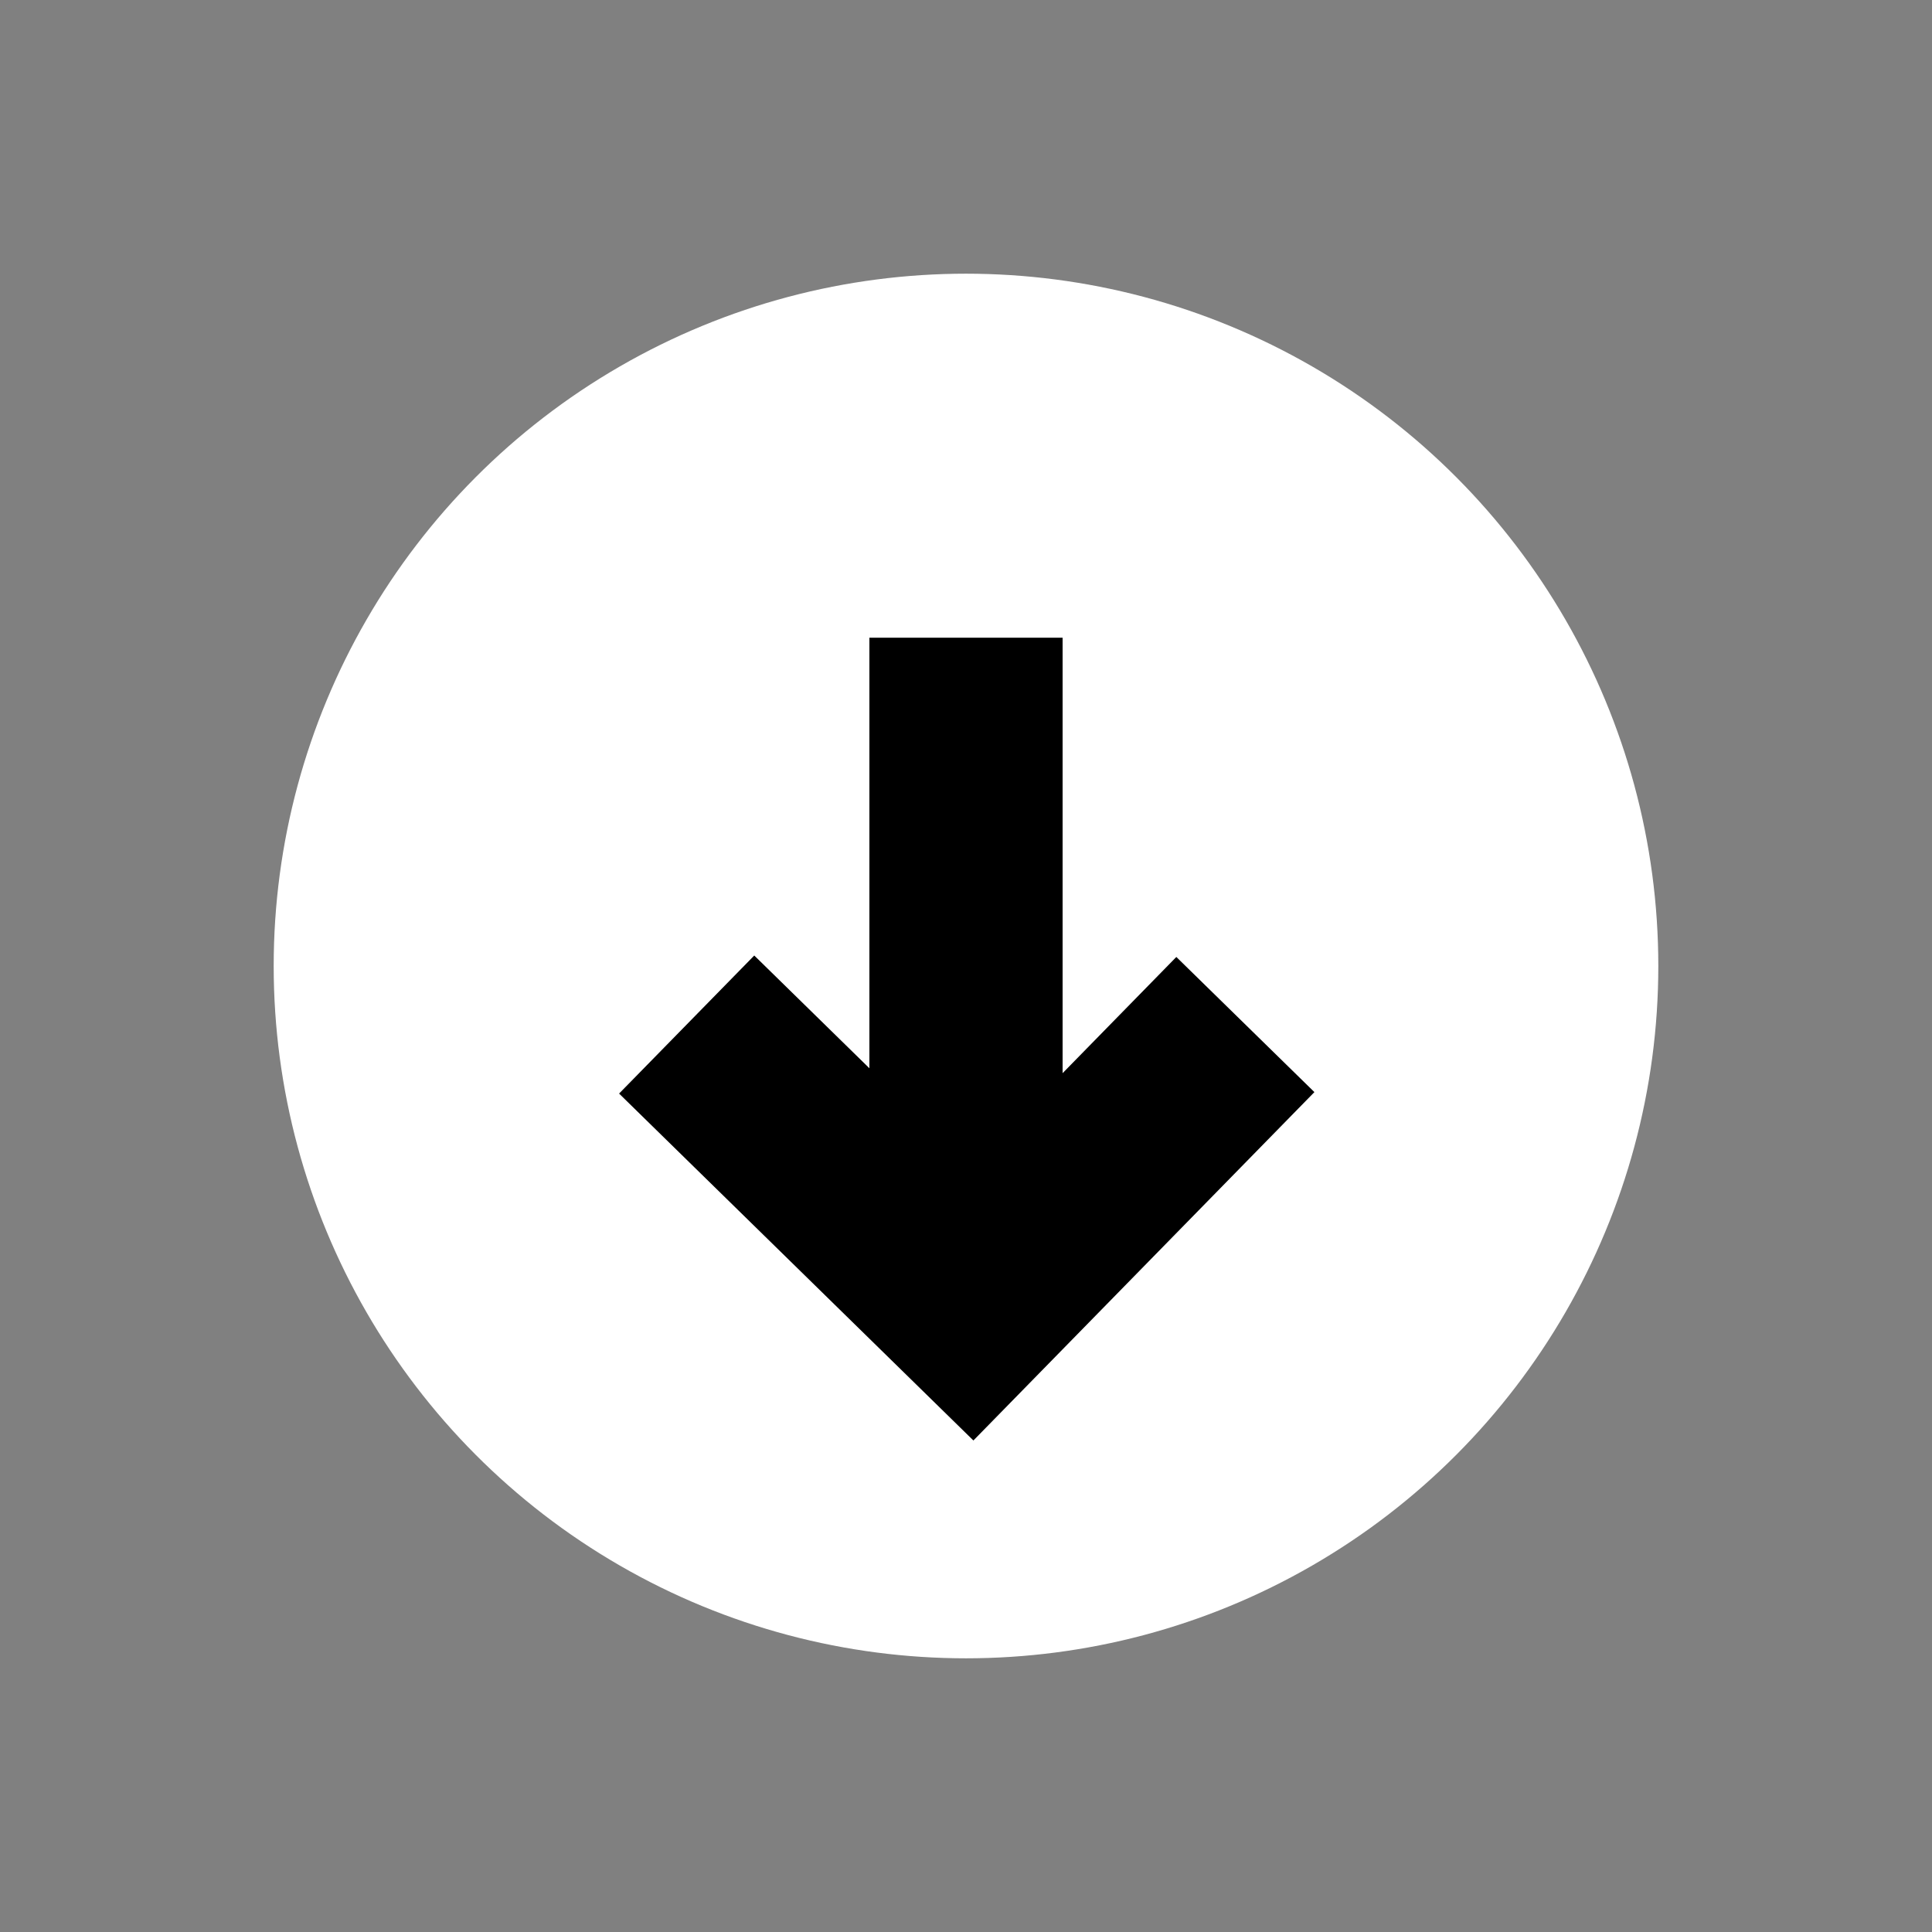 <?xml version="1.0" encoding="utf-8"?>
<!-- Generator: Adobe Illustrator 16.0.0, SVG Export Plug-In . SVG Version: 6.00 Build 0)  -->
<!DOCTYPE svg PUBLIC "-//W3C//DTD SVG 1.1//EN" "http://www.w3.org/Graphics/SVG/1.1/DTD/svg11.dtd">
<svg version="1.1" id="Layer_1" xmlns="http://www.w3.org/2000/svg" xmlns:xlink="http://www.w3.org/1999/xlink" x="0px" y="0px"
	 width="50px" height="50px" viewBox="-12.5 0 50 50" enable-background="new -12.5 0 50 50" xml:space="preserve">
<rect x="-12.5" y="0" width="50" height="50" fill="#808080" stroke="none"/>
<g>
	<circle fill="#FFFFFF" cx="12.5" cy="25" r="17.917"/>
	<g>
		<line fill="none" stroke="#000000" stroke-width="5" stroke-miterlimit="10" x1="12.5" y1="16.504" x2="12.5" y2="33.744"/>
		<path fill="none" stroke="#000000" stroke-width="5" stroke-miterlimit="10" d="M12.5,33.744"/>
		<polyline fill="none" stroke="#000000" stroke-width="5" stroke-miterlimit="10" points="19.73,26.515 12.654,33.744 
			5.271,26.515 		"/>
		<path fill="none" stroke="#000000" stroke-width="5" stroke-miterlimit="10" d="M12.5,33.744"/>
	</g>
</g>
</svg>
